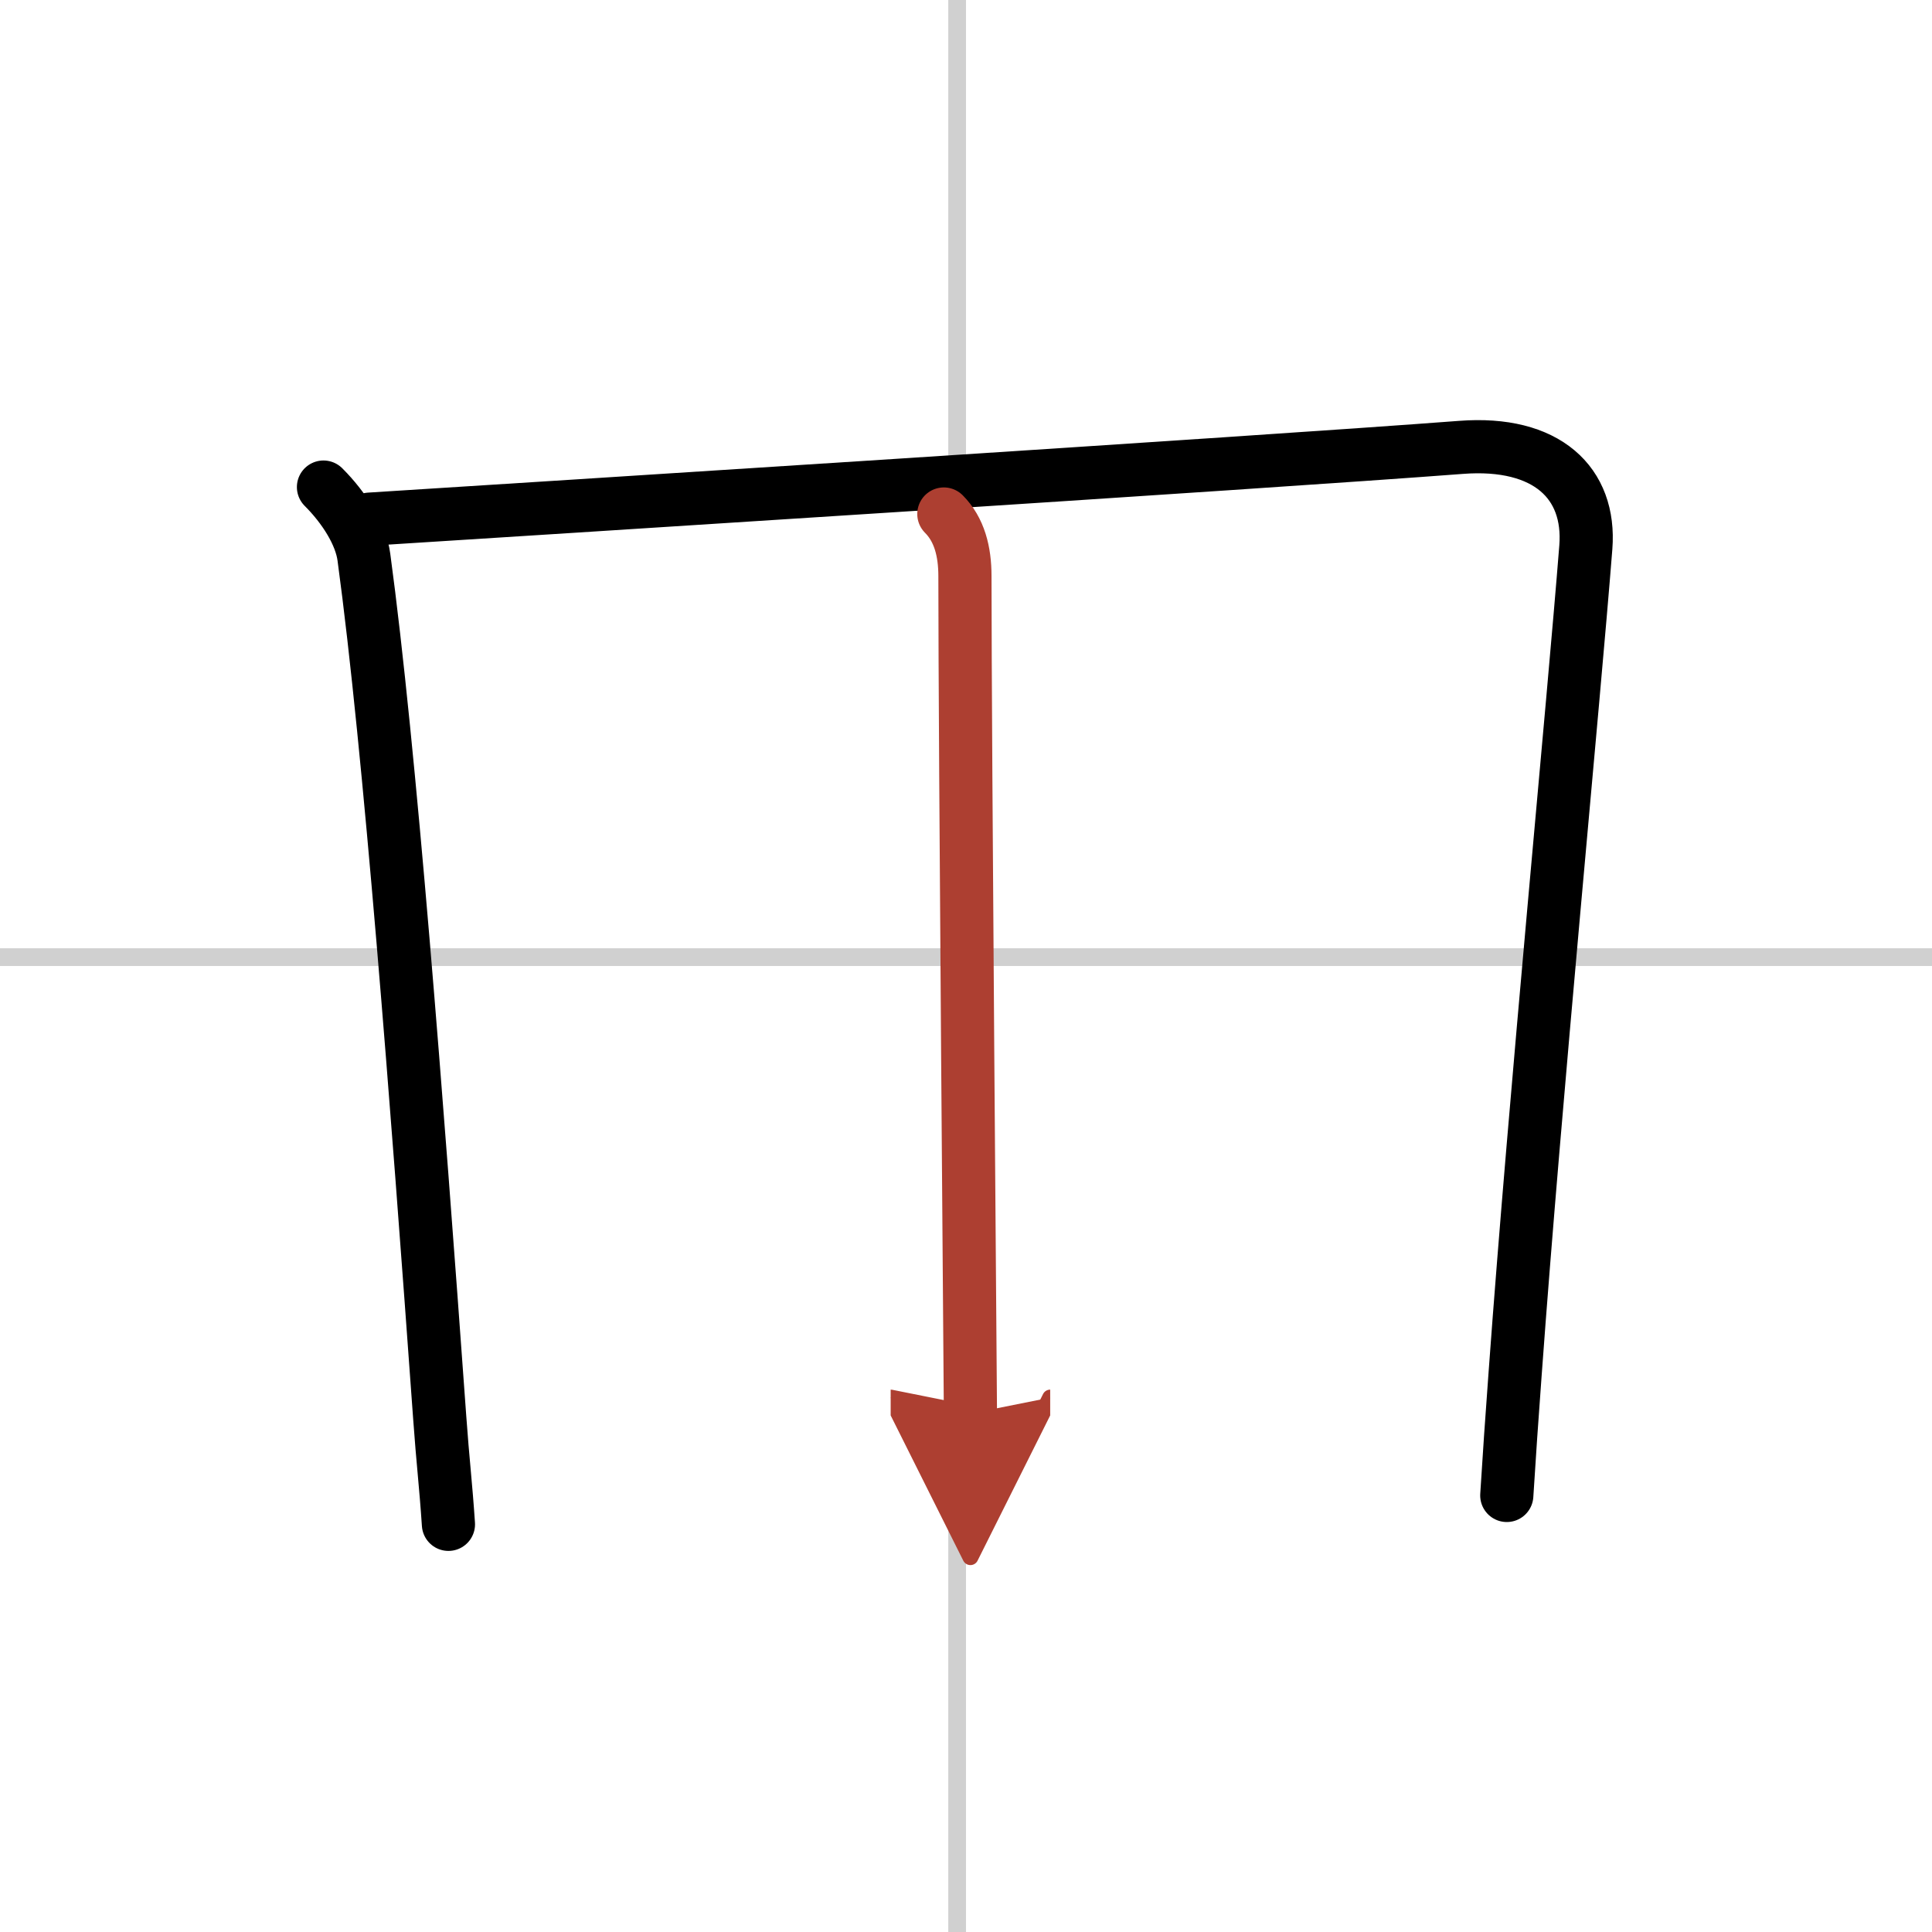<svg width="400" height="400" viewBox="0 0 109 109" xmlns="http://www.w3.org/2000/svg"><defs><marker id="a" markerWidth="4" orient="auto" refX="1" refY="5" viewBox="0 0 10 10"><polyline points="0 0 10 5 0 10 1 5" fill="#ad3f31" stroke="#ad3f31"/></marker></defs><g fill="none" stroke="#000" stroke-linecap="round" stroke-linejoin="round" stroke-width="3"><rect width="100%" height="100%" fill="#fff" stroke="#fff"/><line x1="54" x2="54" y2="109" stroke="#d0d0d0" stroke-width="1"/><line x2="109" y1="54" y2="54" stroke="#d0d0d0" stroke-width="1"/><path d="M18.25,27.48c1.2,1.2,2.11,2.68,2.28,3.95C22,42.25,23.52,62.11,24.81,80c0.17,2.4,0.34,3.75,0.49,6"/><path d="m20.85 29.29c8.52-0.54 50.04-3.17 61.58-4.05 4.84-0.37 7.32 2.01 7.04 5.63-0.69 8.8-2.83 30.69-3.99 46.64-0.18 2.44-0.34 4.75-0.47 6.86"/><path d="m53.25 29c0.88 0.88 1.19 2.12 1.19 3.5 0 9.52 0.31 46.37 0.31 47.25" marker-end="url(#a)" stroke="#ad3f31"/></g></svg>
